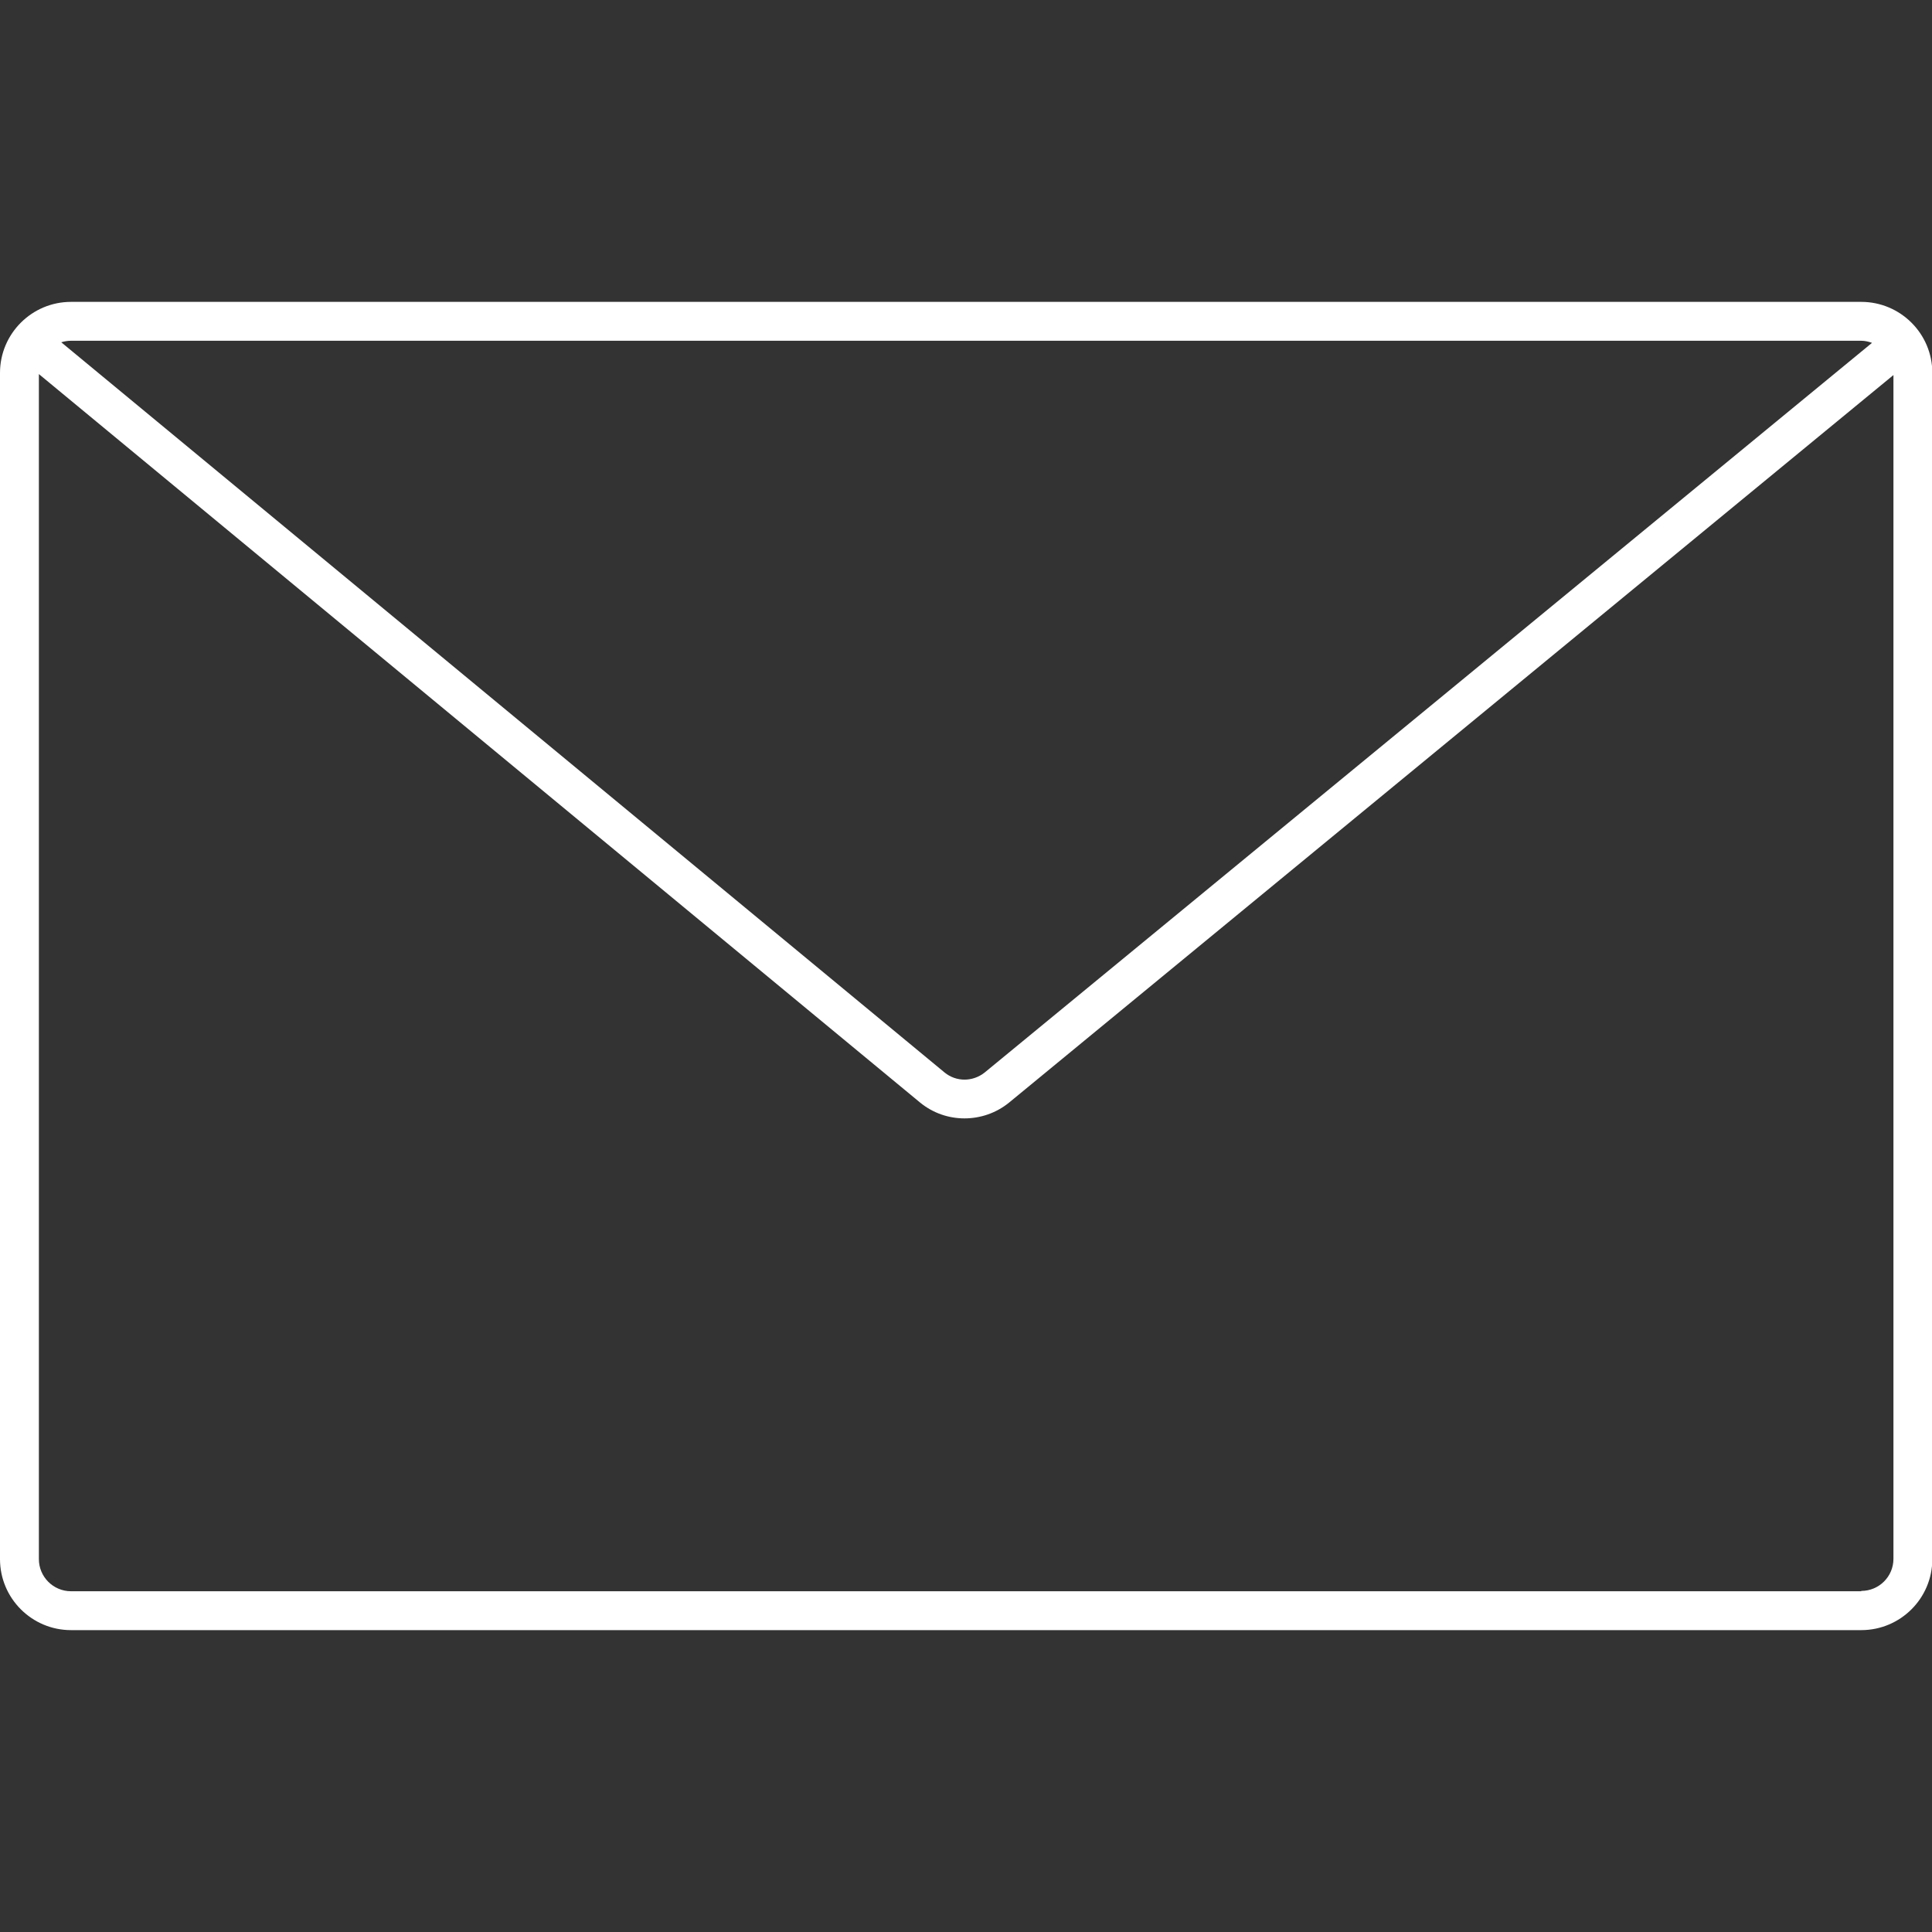 <?xml version="1.0" encoding="UTF-8"?>
<svg xmlns="http://www.w3.org/2000/svg" width="24" height="24" viewBox="0 0 24 24" fill="none">
  <rect x="0" y="0" width="24" height="24" fill="#333333" stroke="none"/>
  <g clip-path="url(#clip0_2131_307)">
    <path d="M23.121 19.767H0.882C0.662 19.767 0.483 19.588 0.483 19.368V4.647L11.433 13.699C11.593 13.829 11.787 13.893 11.981 13.893C12.175 13.893 12.373 13.829 12.536 13.696L23.521 4.659V19.364C23.521 19.585 23.342 19.763 23.121 19.763M23.121 4.233C23.167 4.233 23.213 4.244 23.255 4.259L12.232 13.323C12.084 13.441 11.878 13.441 11.734 13.323L0.761 4.252C0.799 4.24 0.841 4.233 0.882 4.233H23.121ZM23.121 3.75H0.882C0.396 3.75 0 4.145 0 4.632V19.368C0 19.855 0.396 20.25 0.882 20.25H23.121C23.608 20.25 24.004 19.855 24.004 19.368V4.632C24.004 4.145 23.608 3.75 23.121 3.75Z" fill="white"></path>
  </g>
  <defs>
    <clipPath id="clip0_2131_307">
      <rect width="24" height="24" fill="white"></rect>
    </clipPath>
  </defs>
</svg>
